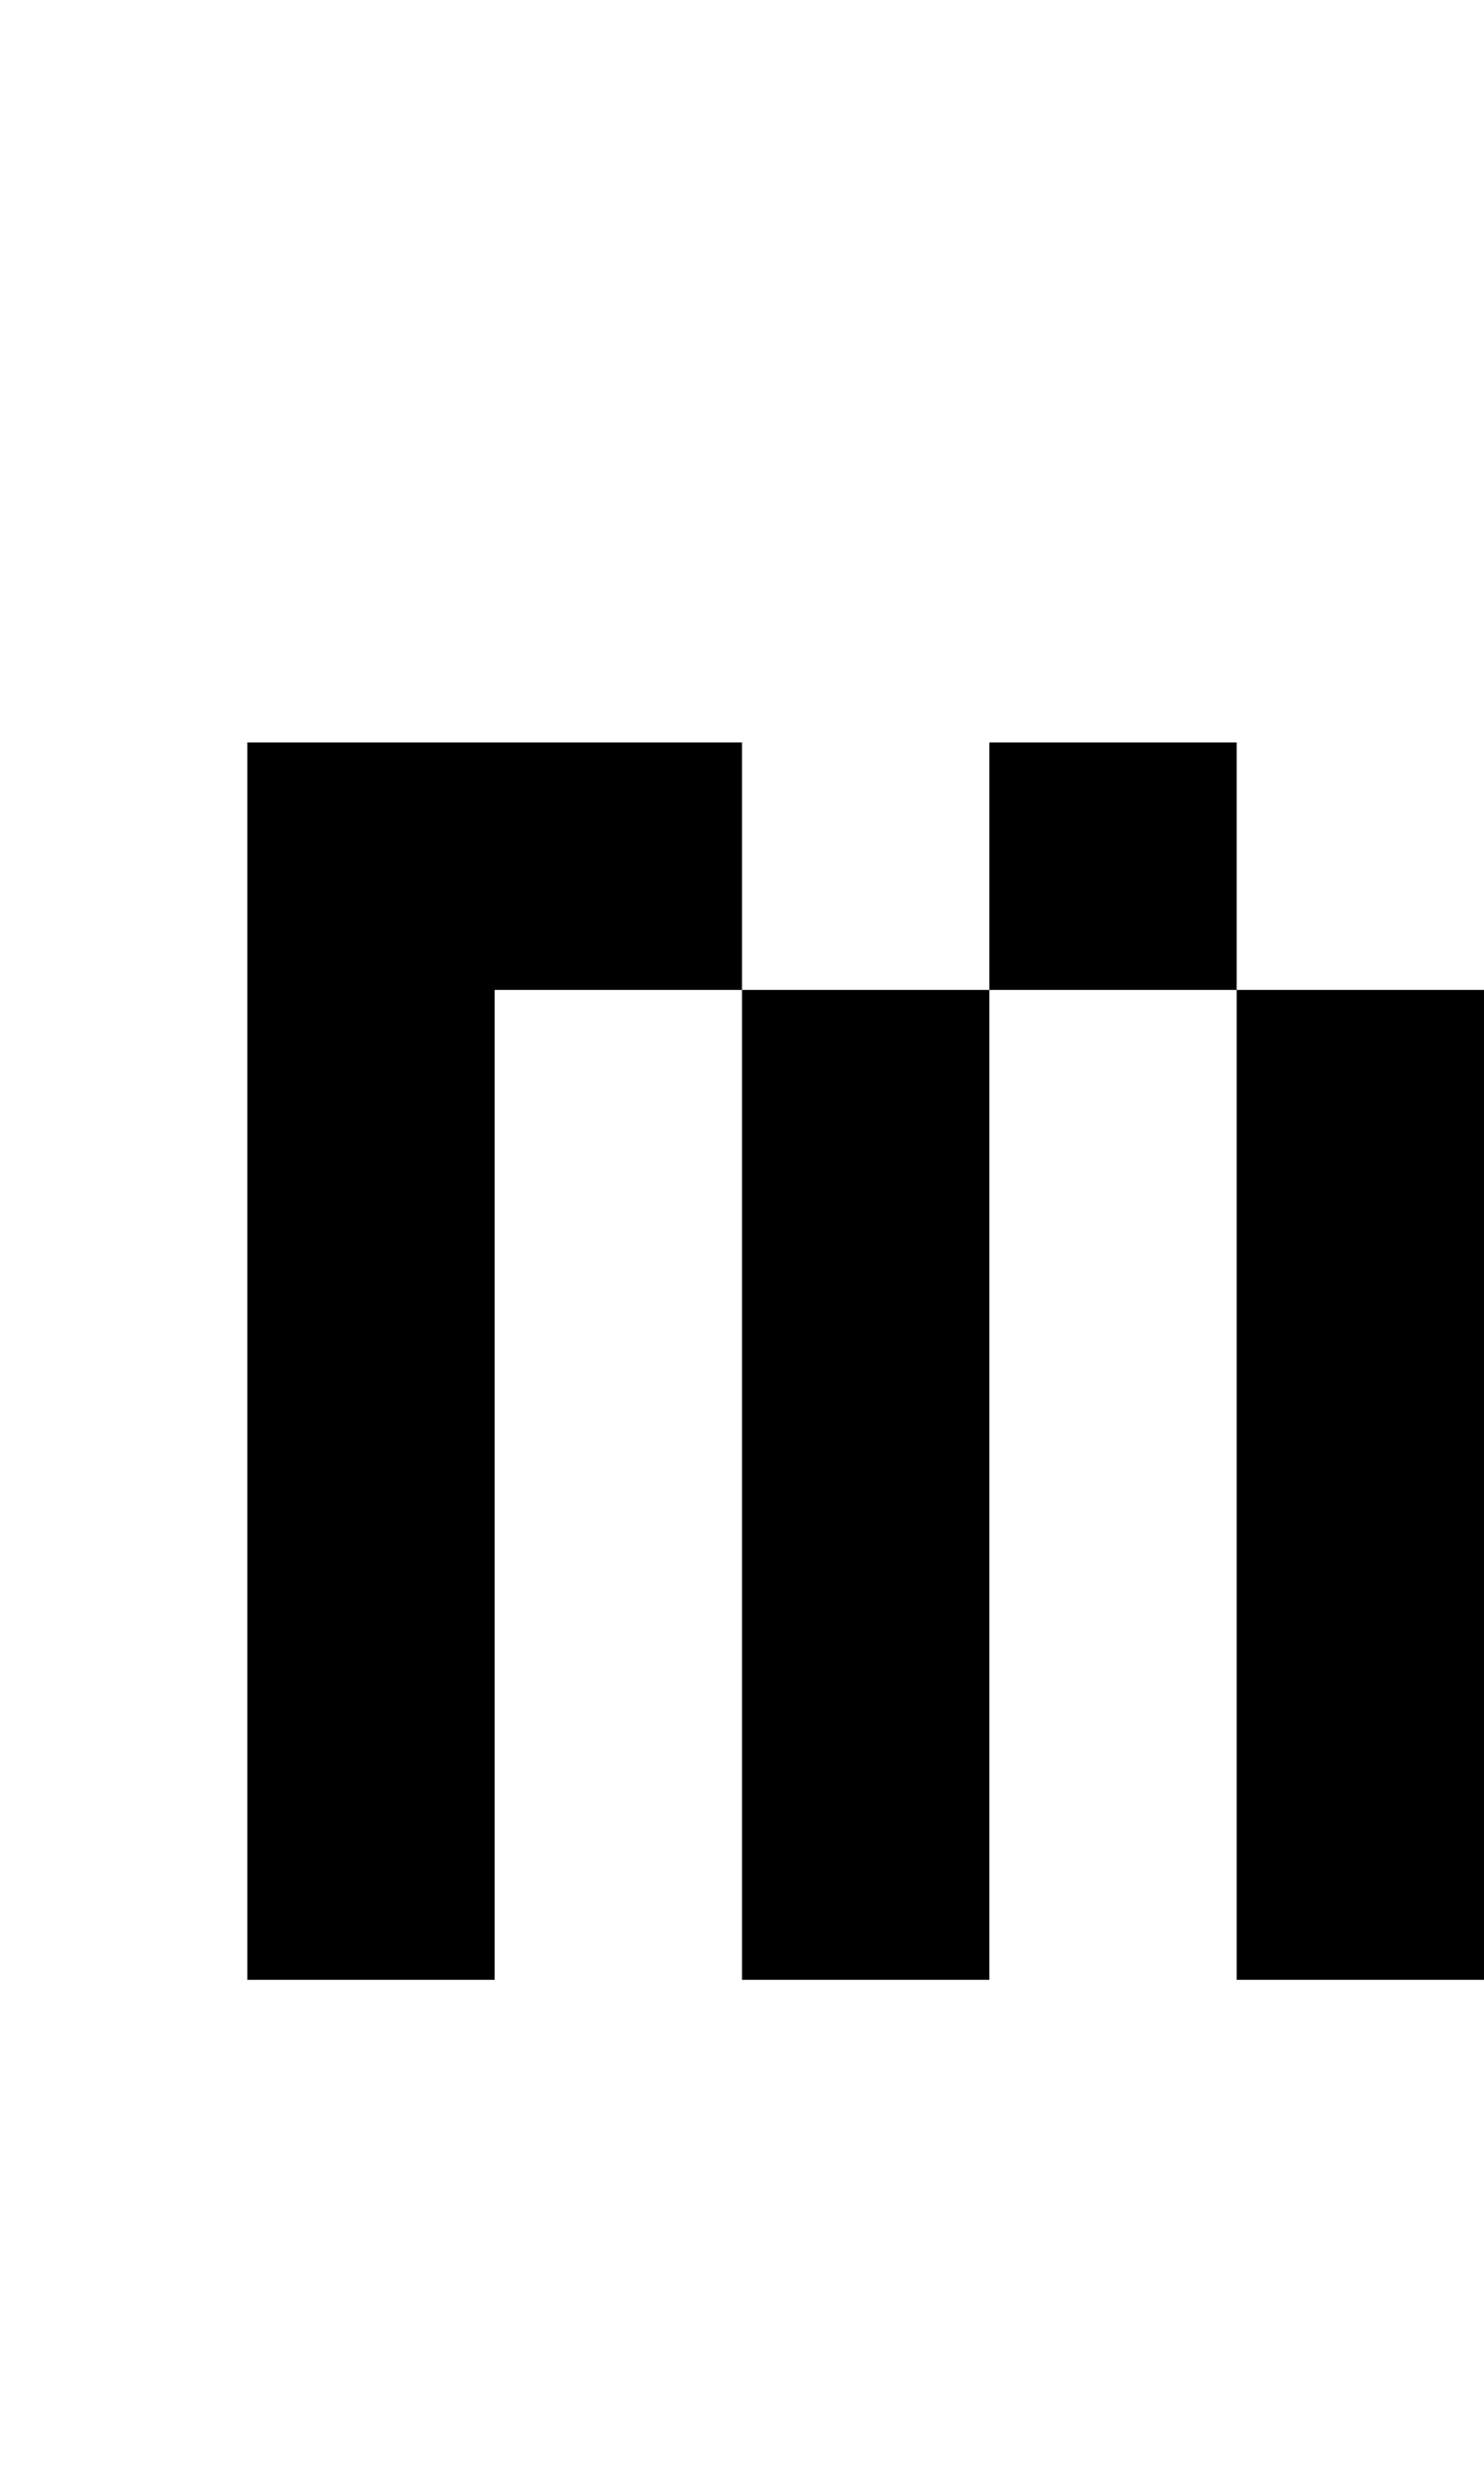 <?xml version="1.0" standalone="no"?>
<!DOCTYPE svg PUBLIC "-//W3C//DTD SVG 20010904//EN"
 "http://www.w3.org/TR/2001/REC-SVG-20010904/DTD/svg10.dtd">
<svg version="1.0" xmlns="http://www.w3.org/2000/svg"
 width="24pt" height="40pt" viewBox="0 0 24 40"
 preserveAspectRatio="xMidYMid meet">
<g transform="translate(0,40) scale(1,-1)"
fill="#000000" stroke="none">
<path d="M4 18 l0 -10 2 0 2 0 0 8 0 8 2 0 2 0 0 -8 0 -8 2 0 2 0 0 8 0 8 2 0
2 0 0 -8 0 -8 2 0 2 0 0 8 0 8 -2 0 -2 0 0 2 0 2 -2 0 -2 0 0 -2 0 -2 -2 0 -2
0 0 2 0 2 -4 0 -4 0 0 -10z"/>
</g>
</svg>
